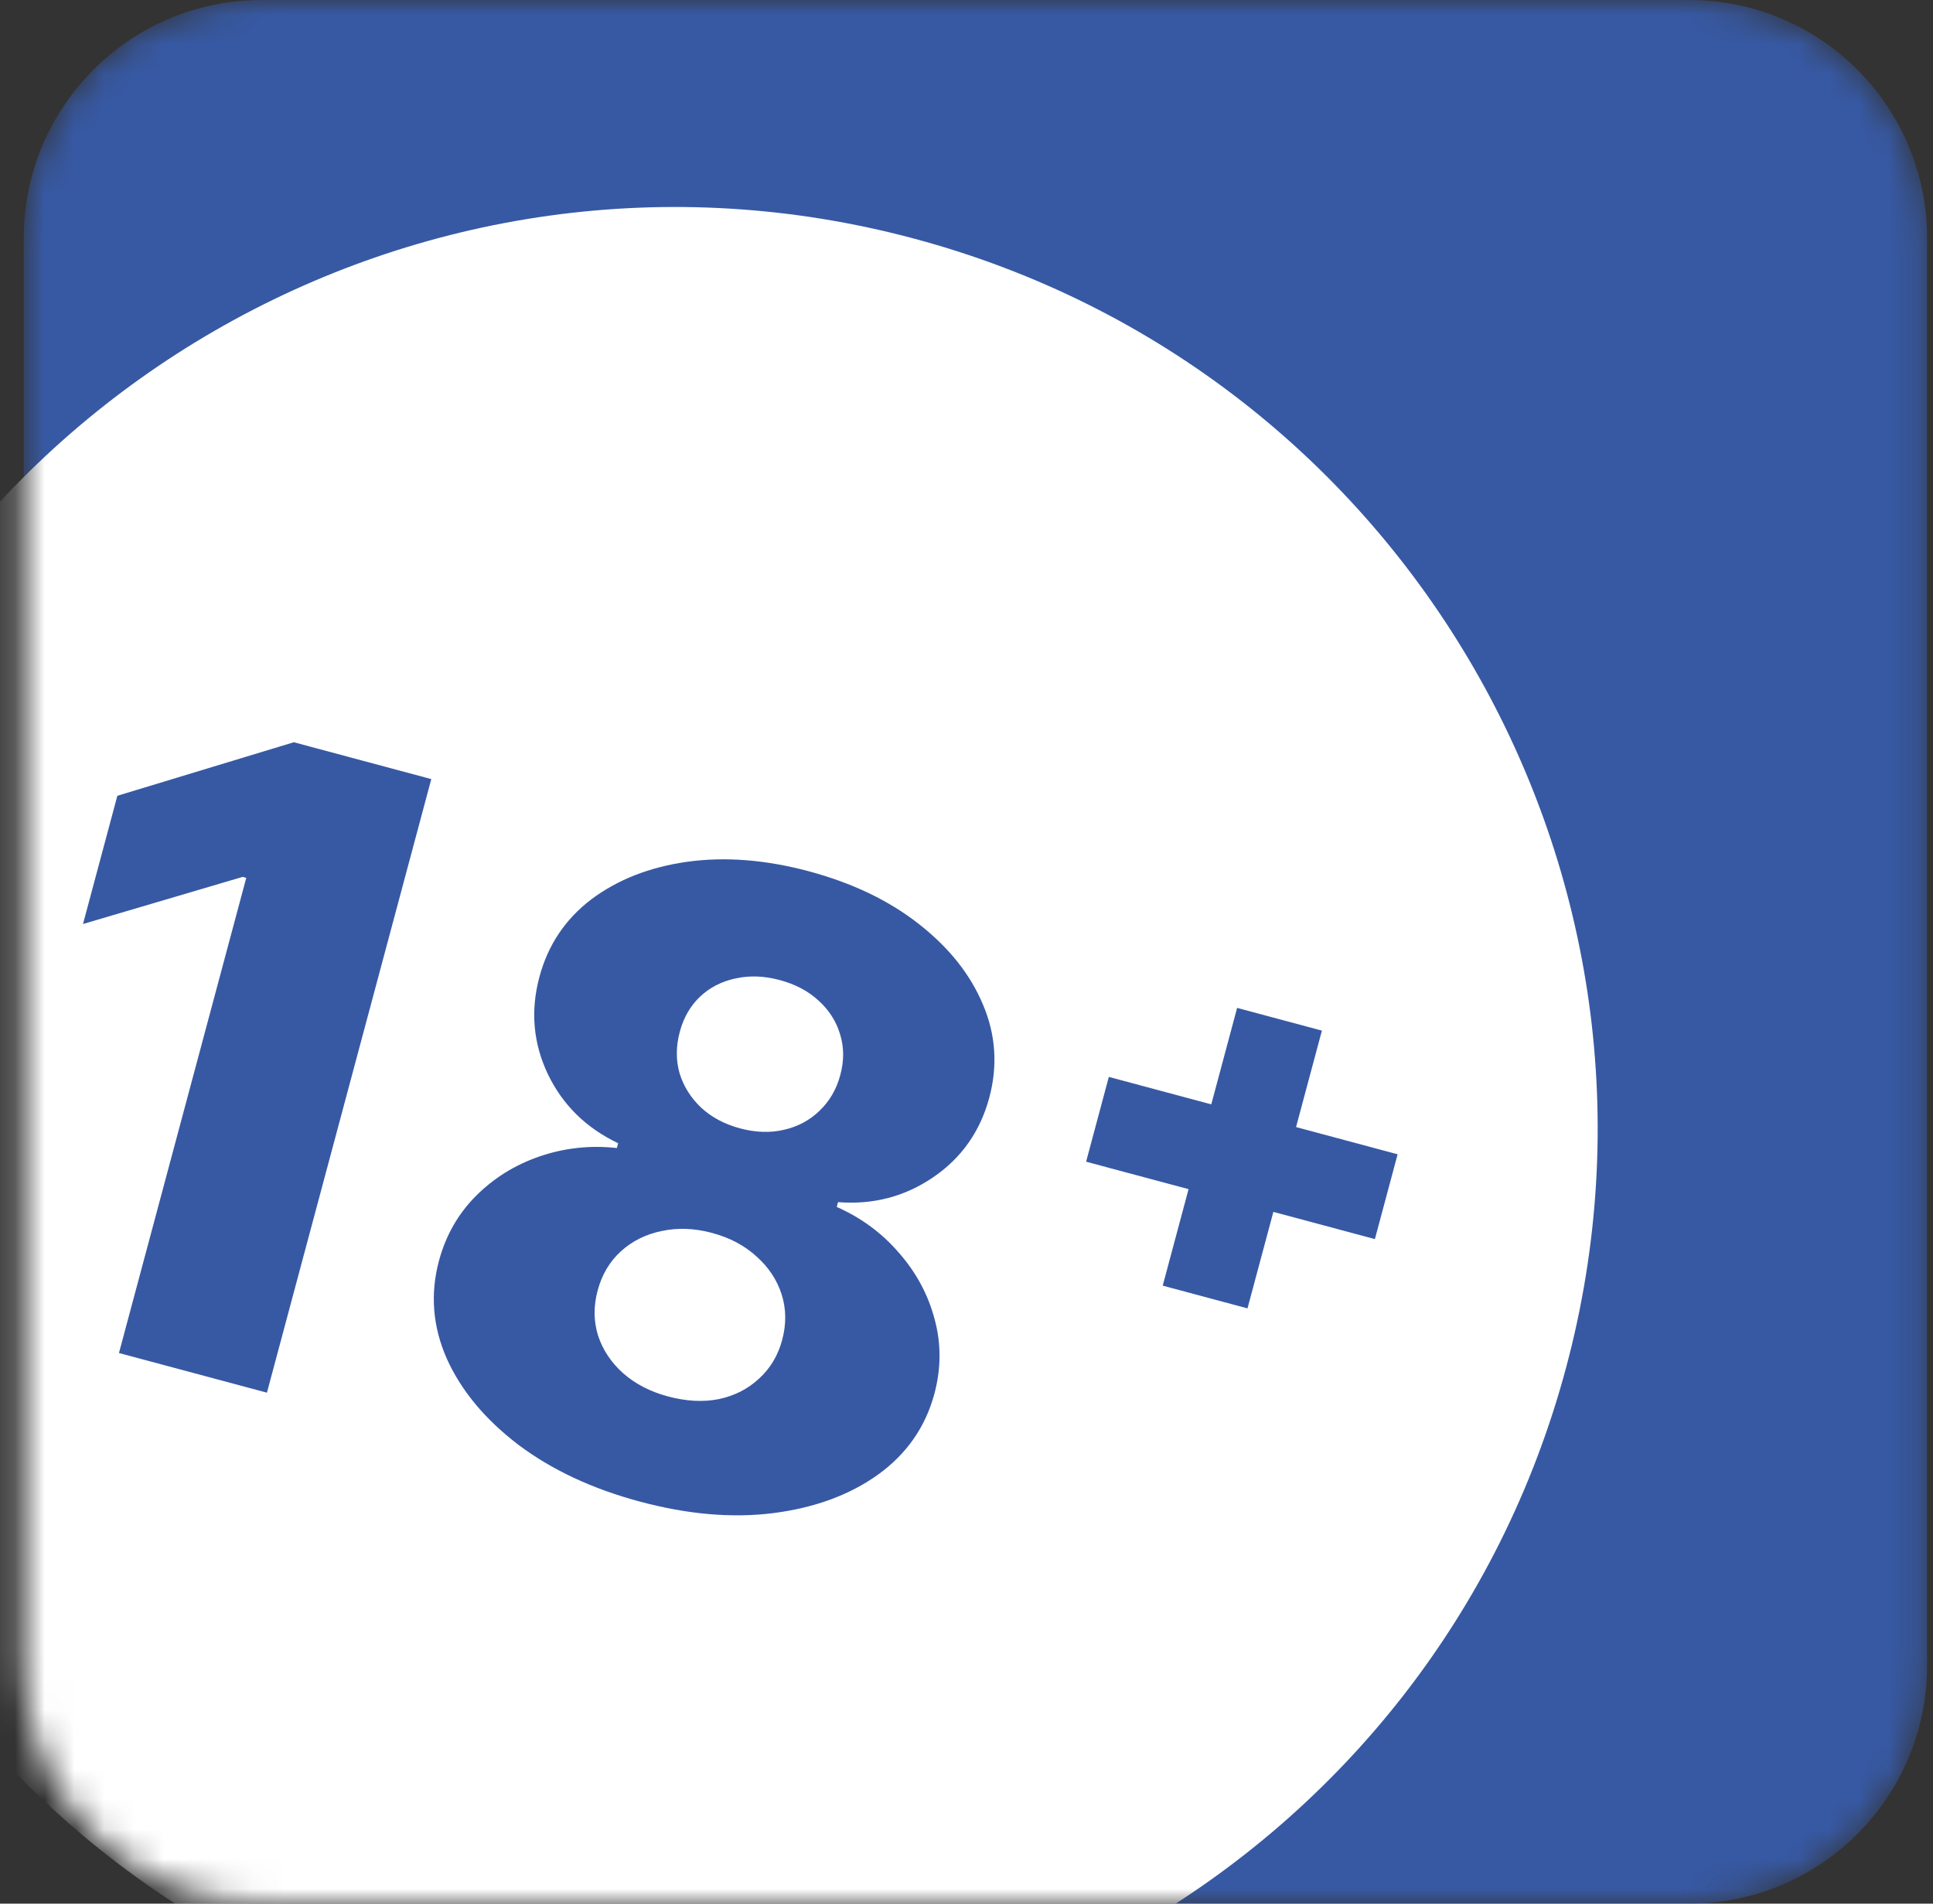 <svg width="65" height="64" viewBox="0 0 65 64" fill="none" xmlns="http://www.w3.org/2000/svg">
<rect x="0" y="0" width="65" height="64" fill="#333333" stroke="none"/>
<g clip-path="url(#clip0_4467_1044)">
<mask id="mask0_4467_1044" style="mask-type:luminance" maskUnits="userSpaceOnUse" x="0" y="0" width="65" height="64">
<path d="M0.8 8C0.8 3.582 4.382 0 8.8 0H56.8C61.218 0 64.8 3.582 64.8 8V56C64.8 60.418 61.218 64 56.8 64H8.8C4.382 64 0.8 60.418 0.8 56V8Z" fill="white"/>
</mask>
<g mask="url(#mask0_4467_1044)">
<path d="M0.8 8C0.8 3.582 4.382 0 8.8 0H56.8C61.218 0 64.8 3.582 64.8 8V56C64.8 60.418 61.218 64 56.8 64H8.8C4.382 64 0.8 60.418 0.8 56V8Z" fill="#3759A4"/>
<path d="M30.741 8.023C47.277 12.454 57.091 29.45 52.661 45.984C48.23 62.519 31.233 72.331 14.697 67.901C-1.839 63.47 -11.652 46.474 -7.222 29.939C-2.792 13.404 14.205 3.592 30.741 8.023ZM27.198 29.292C25.741 28.902 24.376 28.796 23.105 28.973C21.841 29.152 20.767 29.574 19.884 30.236C19.008 30.901 18.426 31.771 18.138 32.846C17.834 33.98 17.928 35.068 18.42 36.106C18.918 37.146 19.707 37.922 20.786 38.435L20.743 38.596C19.841 38.498 18.973 38.593 18.14 38.88C17.316 39.163 16.604 39.606 16.003 40.208C15.403 40.81 14.989 41.538 14.76 42.391C14.462 43.505 14.55 44.601 15.024 45.678C15.507 46.75 16.306 47.713 17.423 48.567C18.549 49.415 19.915 50.054 21.52 50.484C23.131 50.916 24.63 51.045 26.016 50.869C27.41 50.688 28.584 50.254 29.538 49.567C30.494 48.874 31.122 47.969 31.421 46.855C31.649 46.002 31.651 45.164 31.425 44.34C31.206 43.519 30.807 42.778 30.228 42.119C29.657 41.455 28.96 40.941 28.137 40.577L28.18 40.416C29.357 40.508 30.421 40.231 31.37 39.586C32.329 38.936 32.961 38.041 33.267 36.9C33.555 35.825 33.483 34.779 33.05 33.764C32.623 32.75 31.904 31.849 30.892 31.06C29.887 30.272 28.655 29.683 27.198 29.292ZM9.88 24.954L3.946 26.754L2.791 31.065L8.16 29.481L8.281 29.513L4 45.488L8.976 46.821L14.503 26.193L9.88 24.954ZM23.941 41.45C24.538 41.61 25.036 41.873 25.435 42.239C25.842 42.6 26.125 43.024 26.282 43.512C26.439 44.001 26.445 44.514 26.301 45.051C26.161 45.574 25.9 46.008 25.52 46.352C25.147 46.699 24.696 46.927 24.17 47.038C23.646 47.142 23.078 47.112 22.467 46.949C21.863 46.787 21.357 46.525 20.95 46.164C20.549 45.805 20.27 45.384 20.111 44.903C19.96 44.417 19.956 43.912 20.096 43.389C20.24 42.852 20.502 42.41 20.882 42.066C21.262 41.721 21.719 41.495 22.252 41.386C22.787 41.271 23.35 41.291 23.941 41.45ZM41.6 33.885L40.731 37.128L37.286 36.205L36.522 39.056L39.967 39.979L39.098 43.223L41.949 43.987L42.819 40.743L46.233 41.658L46.997 38.807L43.582 37.892L44.451 34.649L41.6 33.885ZM26.218 32.949C26.749 33.091 27.187 33.324 27.532 33.646C27.879 33.962 28.118 34.336 28.247 34.766C28.383 35.198 28.387 35.656 28.257 36.14C28.128 36.623 27.893 37.025 27.556 37.345C27.225 37.666 26.825 37.879 26.358 37.984C25.898 38.091 25.406 38.075 24.883 37.935C24.366 37.796 23.93 37.564 23.578 37.24C23.228 36.908 22.986 36.523 22.852 36.084C22.726 35.641 22.728 35.176 22.858 34.693C22.987 34.209 23.216 33.813 23.543 33.505C23.87 33.198 24.266 32.994 24.731 32.896C25.198 32.791 25.695 32.808 26.218 32.949Z" fill="white"/>
</g>
</g>
<defs>
<clipPath id="clip0_4467_1044">
<rect width="65" height="64" fill="white"/>
</clipPath>
</defs>
</svg>
